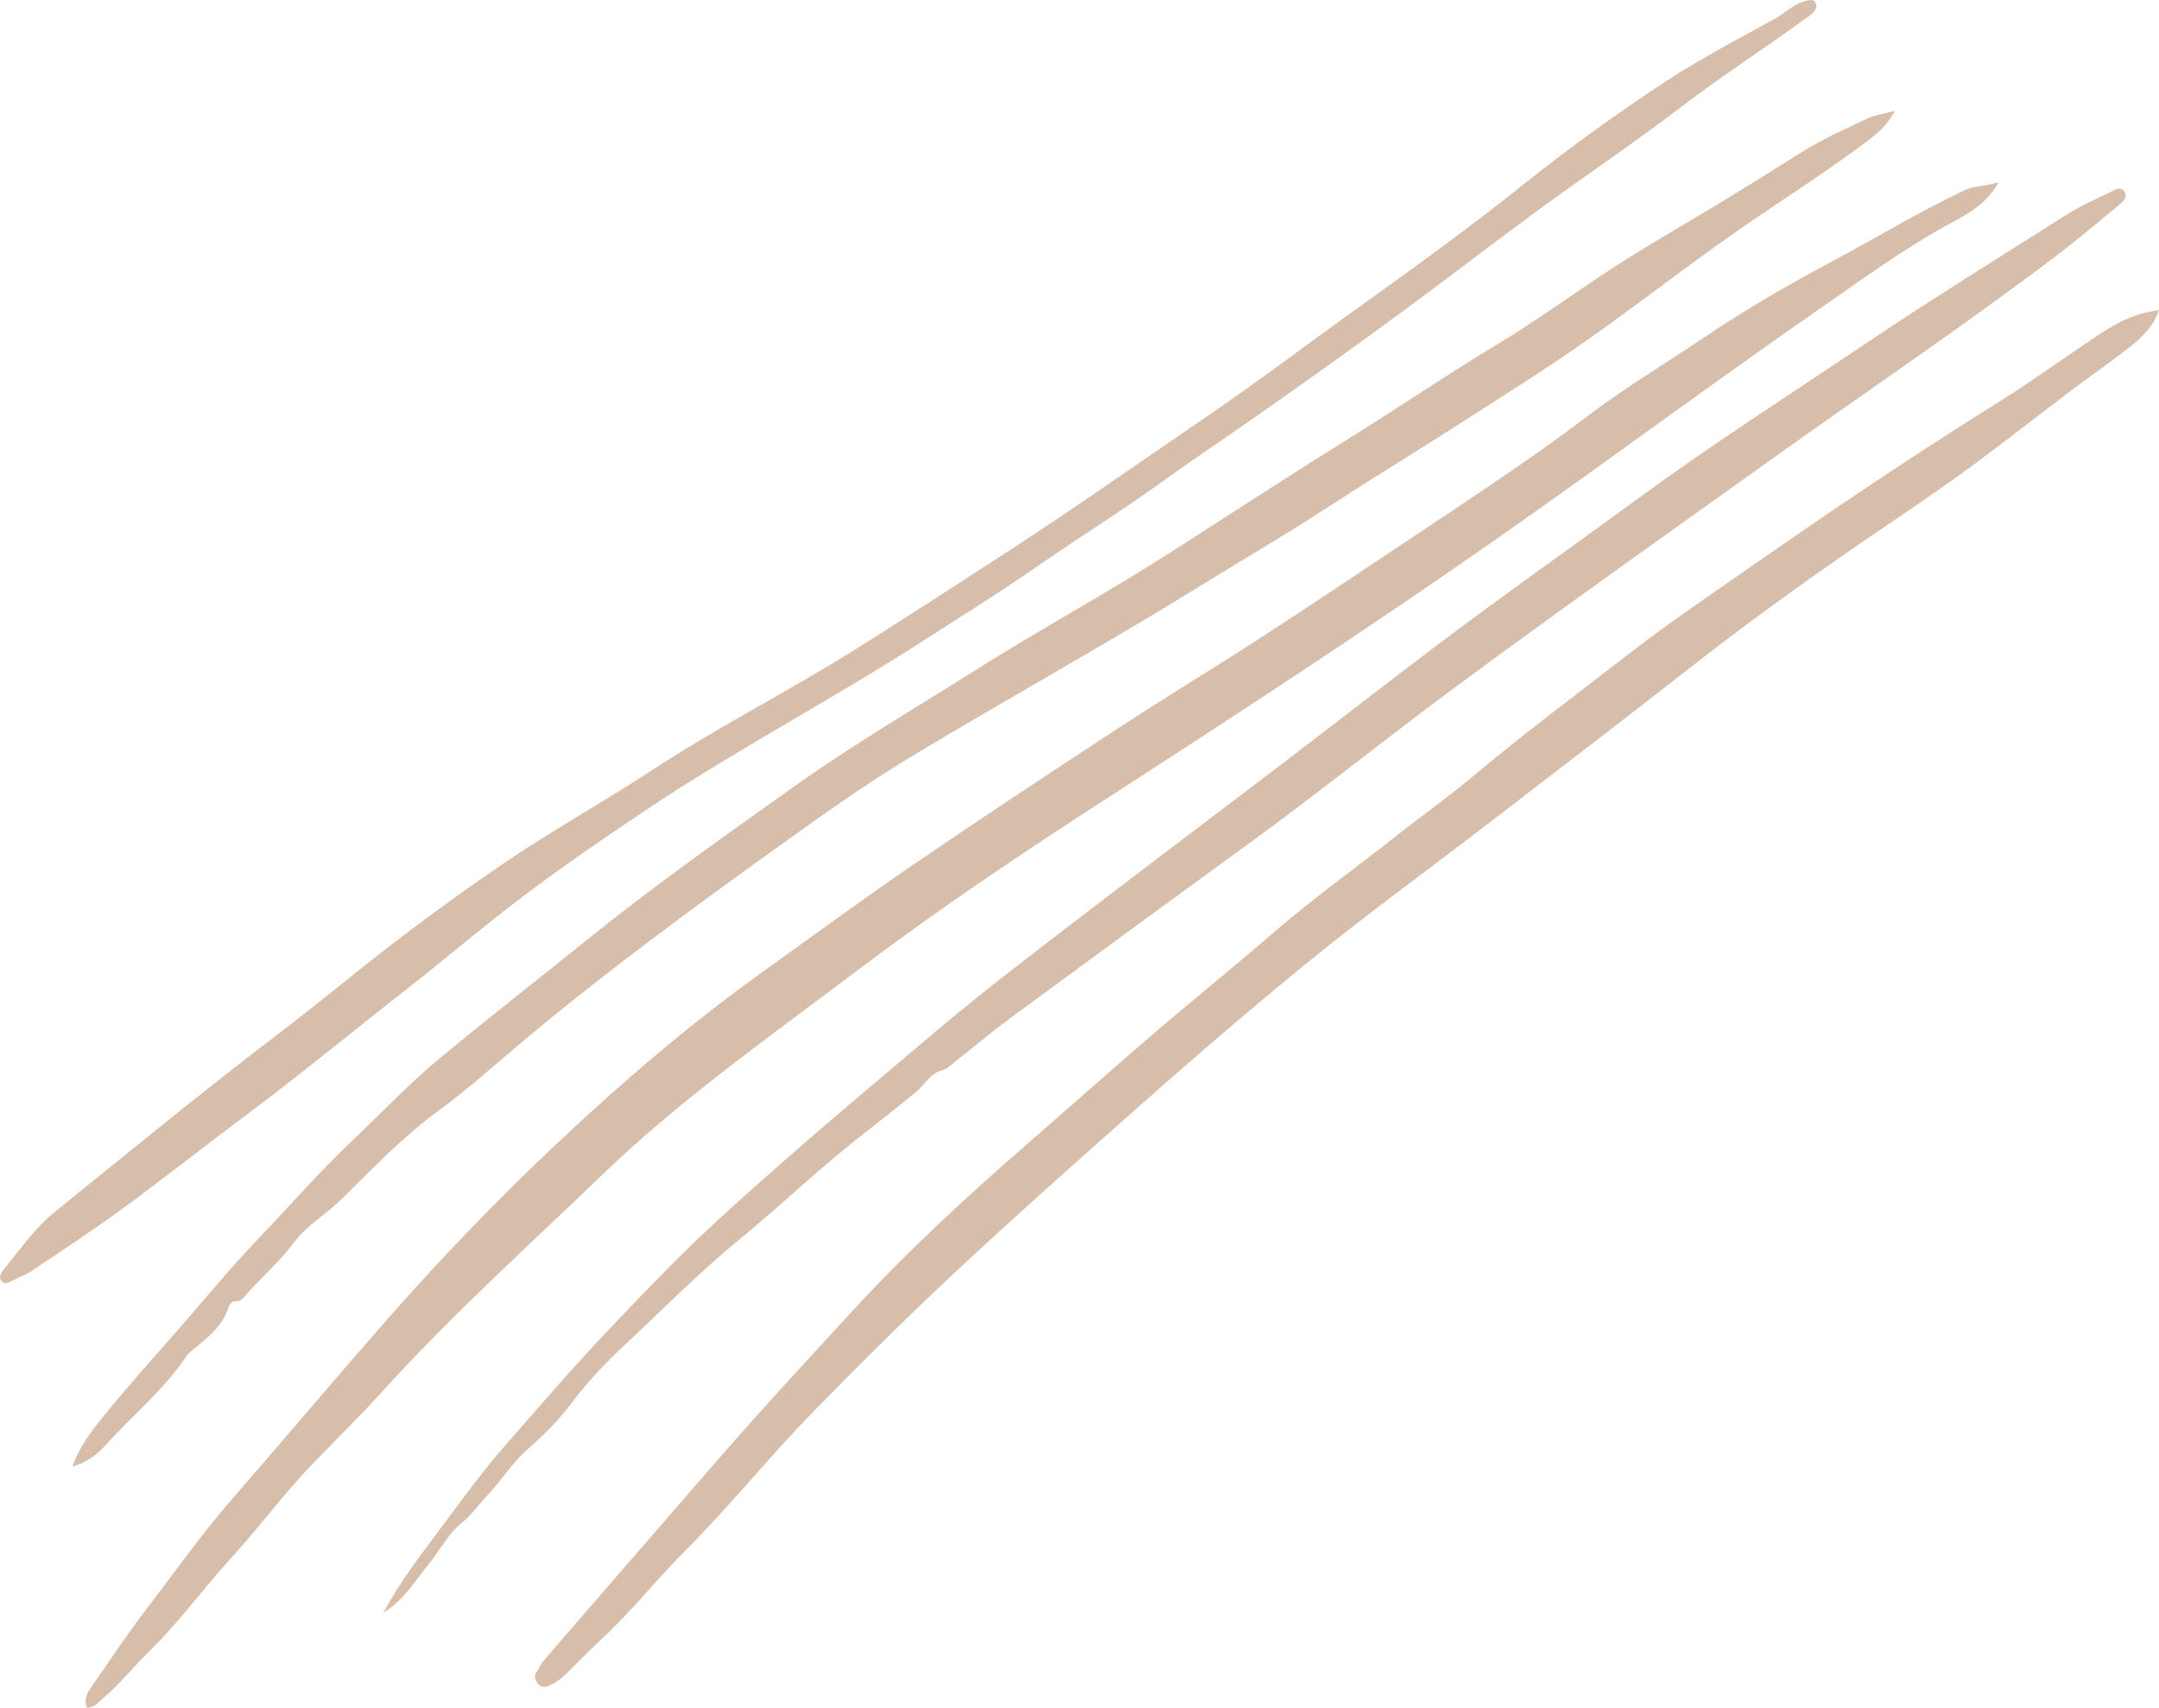 <?xml version="1.0" encoding="UTF-8" standalone="no"?><!-- Generator: Adobe Illustrator 23.0.3, SVG Export Plug-In . SVG Version: 6.00 Build 0)  --><svg xmlns="http://www.w3.org/2000/svg" enable-background="new 0 0 288.73 228.4" fill="#000000" id="Layer_1" version="1.1" viewBox="0 0 288.73 228.4" x="0px" xml:space="preserve" y="0px">
<g fill="#d7beaa" id="change1_1">
	<path d="m267.29 24.38c-1.89 3.31-4.73 4.51-7.27 5.93-5.78 3.24-11.11 7.13-16.53 10.89-14.61 10.13-28.87 20.76-43.45 30.95-17.18 12.01-34.72 23.46-52.32 34.83-11.19 7.23-22.26 14.66-32.88 22.68-11.66 8.81-23.66 17.23-34.23 27.4-10 9.62-20.31 18.92-29.64 29.22-2.94 3.24-6.07 6.3-9.11 9.45-3.88 4.02-7.19 8.54-10.96 12.66-3.76 4.12-7.01 8.66-11.04 12.57-2.05 1.99-3.83 4.29-6.05 6.15-0.62 0.52-1.11 1.29-2.21 1.29-0.46-1.18 0.16-2.11 0.77-2.99 2.34-3.36 4.6-6.78 7.08-10.02 3.78-4.95 7.38-10.05 11.48-14.76 6.77-7.8 13.43-15.69 20.23-23.46 7.54-8.62 15.47-16.87 23.83-24.71 8.56-8.04 17.48-15.64 27.02-22.49 6.86-4.93 13.68-9.93 20.66-14.69 8.99-6.14 18.08-12.13 27.19-18.09 6.24-4.08 12.62-7.93 18.87-11.98 6.4-4.15 12.73-8.4 19.08-12.63 4.96-3.3 9.93-6.59 14.84-9.97 3.37-2.32 6.7-4.71 9.96-7.18 4.97-3.76 10.33-6.94 15.49-10.43 5.56-3.76 11.38-7.09 17.3-10.25 5.74-3.07 11.31-6.45 17.2-9.25 1.41-0.69 2.86-0.57 4.69-1.12z" fill="inherit"/>
	<path d="m288.73 41.47c-0.89 2.5-2.61 3.94-4.36 5.3-2.43 1.88-4.96 3.63-7.41 5.48-5.58 4.2-11.03 8.57-16.74 12.58-4.72 3.32-9.54 6.51-14.28 9.81-6.71 4.68-13.31 9.49-19.76 14.54-9.32 7.29-18.72 14.48-28.1 21.69-7.97 6.12-16.1 12.02-23.87 18.39-7.92 6.49-15.67 13.19-23.33 19.99-8.14 7.24-16.3 14.47-24.24 21.94-6.11 5.74-12.05 11.66-17.91 17.66-5.91 6.04-11.19 12.66-17.16 18.63-3.81 3.81-7.13 8.05-11.08 11.71-1.63 1.51-3.19 3.11-4.77 4.69-0.67 0.67-1.43 1.19-2.29 1.57-0.54 0.23-1.07 0.3-1.5-0.26-0.37-0.48-0.54-0.97-0.19-1.53 0.35-0.55 0.62-1.16 1.04-1.64 5.11-5.92 10.23-11.83 15.36-17.73 4.09-4.7 8.14-9.44 12.29-14.08 4.45-4.98 8.98-9.89 13.51-14.81 7.38-8.03 15.39-15.41 23.62-22.56 6.68-5.81 13.26-11.72 20.04-17.42 4.27-3.59 8.6-7.12 12.8-10.76 5.29-4.58 10.97-8.61 16.43-12.94 3.28-2.6 6.72-5.01 9.92-7.7 7.13-5.99 14.59-11.54 21.95-17.23 4.04-3.12 8.27-6 12.46-8.93 5.73-3.99 11.47-7.96 17.26-11.85 6.18-4.15 12.41-8.22 18.73-12.15 4.49-2.8 8.78-5.92 13.18-8.86 3.3-2.22 5.47-3.12 8.4-3.53z" fill="inherit"/>
	<path d="m9.69 196.15c0.96-2.76 2.69-4.96 4.44-7.09 3.3-4.04 6.8-7.91 10.23-11.84 3.3-3.79 6.5-7.68 9.97-11.31 4.3-4.5 8.39-9.2 12.93-13.5 3.71-3.51 7.23-7.25 11.14-10.52 6.58-5.49 13.36-10.73 20.02-16.12 9.06-7.33 18.58-14.03 28.07-20.78 7.75-5.5 15.95-10.3 23.97-15.36 8.8-5.56 17.98-10.52 26.74-16.17 8.05-5.19 16.1-10.4 24.22-15.46 6.23-3.89 12.3-8.03 18.6-11.82 4.84-2.91 9.47-6.22 14.18-9.37 5.19-3.47 10.64-6.53 15.97-9.77 3.5-2.13 6.99-4.29 10.45-6.49 2.92-1.86 6.07-3.27 9.19-4.73 0.96-0.45 2.07-0.59 3.6-1-1.17 2.23-2.69 3.3-4.15 4.39-5.45 4.07-11.21 7.7-16.79 11.58-8.34 5.8-16.26 12.18-24.74 17.79-4.66 3.08-9.37 6.08-14.08 9.08-5.58 3.55-11.21 7.01-16.75 10.61-5.39 3.51-10.95 6.73-16.41 10.11-12.75 7.9-25.89 15.13-38.73 22.88-6.22 3.76-12.13 8-18.03 12.23-11.51 8.25-22.9 16.65-33.76 25.74-3.71 3.11-7.31 6.39-11.21 9.24-4.77 3.48-8.81 7.69-12.97 11.81-2.07 2.05-4.73 3.59-6.45 5.87-1.81 2.4-3.98 4.37-6 6.52-0.57 0.61-0.91 1.4-1.93 1.39-0.39 0-0.68 0.31-0.8 0.69-0.81 2.62-2.86 4.2-4.88 5.82-0.28 0.23-0.57 0.48-0.77 0.78-3.03 4.53-7.26 7.98-10.88 11.98-1.16 1.3-2.6 2.32-4.39 2.82z" fill="inherit"/>
	<path d="m51.26 215.71c1.83-3.41 4.09-6.53 6.41-9.62 3.3-4.38 6.46-8.87 10.1-13 3.31-3.75 6.55-7.56 9.93-11.26 3.64-3.98 7.38-7.86 11.15-11.71 5.14-5.27 10.65-10.16 16.18-15.01 6.64-5.83 13.42-11.51 20.18-17.22 6.89-5.81 14.08-11.24 21.23-16.72 8.28-6.33 16.61-12.6 24.9-18.92 6.88-5.25 13.71-10.57 20.62-15.79 8.97-6.78 18.18-13.25 27.25-19.89 9.77-7.16 19.97-13.68 30.02-20.44 8.87-5.97 17.96-11.6 26.99-17.32 1.96-1.24 4.1-2.2 6.19-3.22 0.53-0.26 1.29-0.7 1.73 0.09 0.39 0.7-0.17 1.25-0.67 1.66-2.8 2.3-5.55 4.66-8.43 6.84-12.48 9.45-25.46 18.19-38.19 27.29-14.24 10.18-28.53 20.3-42.6 30.71-8.98 6.65-17.68 13.68-26.72 20.26-10.76 7.83-21.5 15.69-32.22 23.58-2.55 1.88-4.97 3.92-7.46 5.87-0.58 0.46-1.15 1.09-1.82 1.25-1.71 0.42-2.36 1.98-3.55 2.94-2.32 1.87-4.64 3.74-6.99 5.57-5.75 4.44-10.97 9.51-16.58 14.1-5.42 4.43-10.3 9.43-15.41 14.18-2.47 2.3-4.84 4.79-6.92 7.54-1.72 2.29-3.75 4.41-5.93 6.28-2.2 1.89-3.63 4.37-5.62 6.41-1.07 1.1-1.92 2.44-3.17 3.43-1.94 1.52-3.01 3.75-4.53 5.62-1.86 2.3-3.4 4.87-6.07 6.5z" fill="inherit"/>
	<path d="m242.92 0.9c-0.19 0.79-0.88 1.15-1.47 1.58-5.46 4-11.17 7.65-16.55 11.77-4.73 3.61-9.62 7.02-14.48 10.46-7.68 5.43-15.08 11.22-22.65 16.8-6.44 4.74-12.95 9.39-19.5 13.98-4.1 2.88-8.29 5.65-12.36 8.59-5.72 4.14-11.73 7.87-17.53 11.9-4.82 3.34-9.8 6.43-14.72 9.6-7.27 4.7-14.8 8.98-22.23 13.4-4.88 2.9-9.76 5.84-14.47 8.98-6.09 4.07-12.16 8.21-17.99 12.67-4.88 3.73-9.54 7.72-14.37 11.5-7.33 5.73-14.5 11.65-21.96 17.22-5.52 4.12-10.92 8.41-16.48 12.47-3.91 2.85-7.96 5.5-11.98 8.2-0.76 0.51-1.66 0.82-2.49 1.25-0.5 0.25-1.02 0.65-1.49 0.07-0.44-0.55-0.05-1.11 0.28-1.51 2.17-2.67 4.12-5.53 6.83-7.72 9.91-8.01 19.75-16.11 29.89-23.82 5.63-4.28 11.05-8.84 16.68-13.12 4.51-3.43 9.12-6.74 13.81-9.92 6.31-4.28 12.99-7.96 19.34-12.13 8.8-5.79 18.19-10.53 27.11-16.11 7.02-4.4 13.97-8.92 20.92-13.43 8.82-5.73 17.42-11.81 26.12-17.73 7.23-4.92 14.18-10.23 21.3-15.31 7.2-5.14 14.34-10.35 21.25-15.87 6.19-4.95 12.61-9.57 19.22-13.9 4.66-3.05 9.64-5.61 14.51-8.33 1.37-0.77 2.5-1.97 4.1-2.34 0.71-0.19 1.29-0.17 1.36 0.8z" fill="inherit"/>
</g>
</svg>